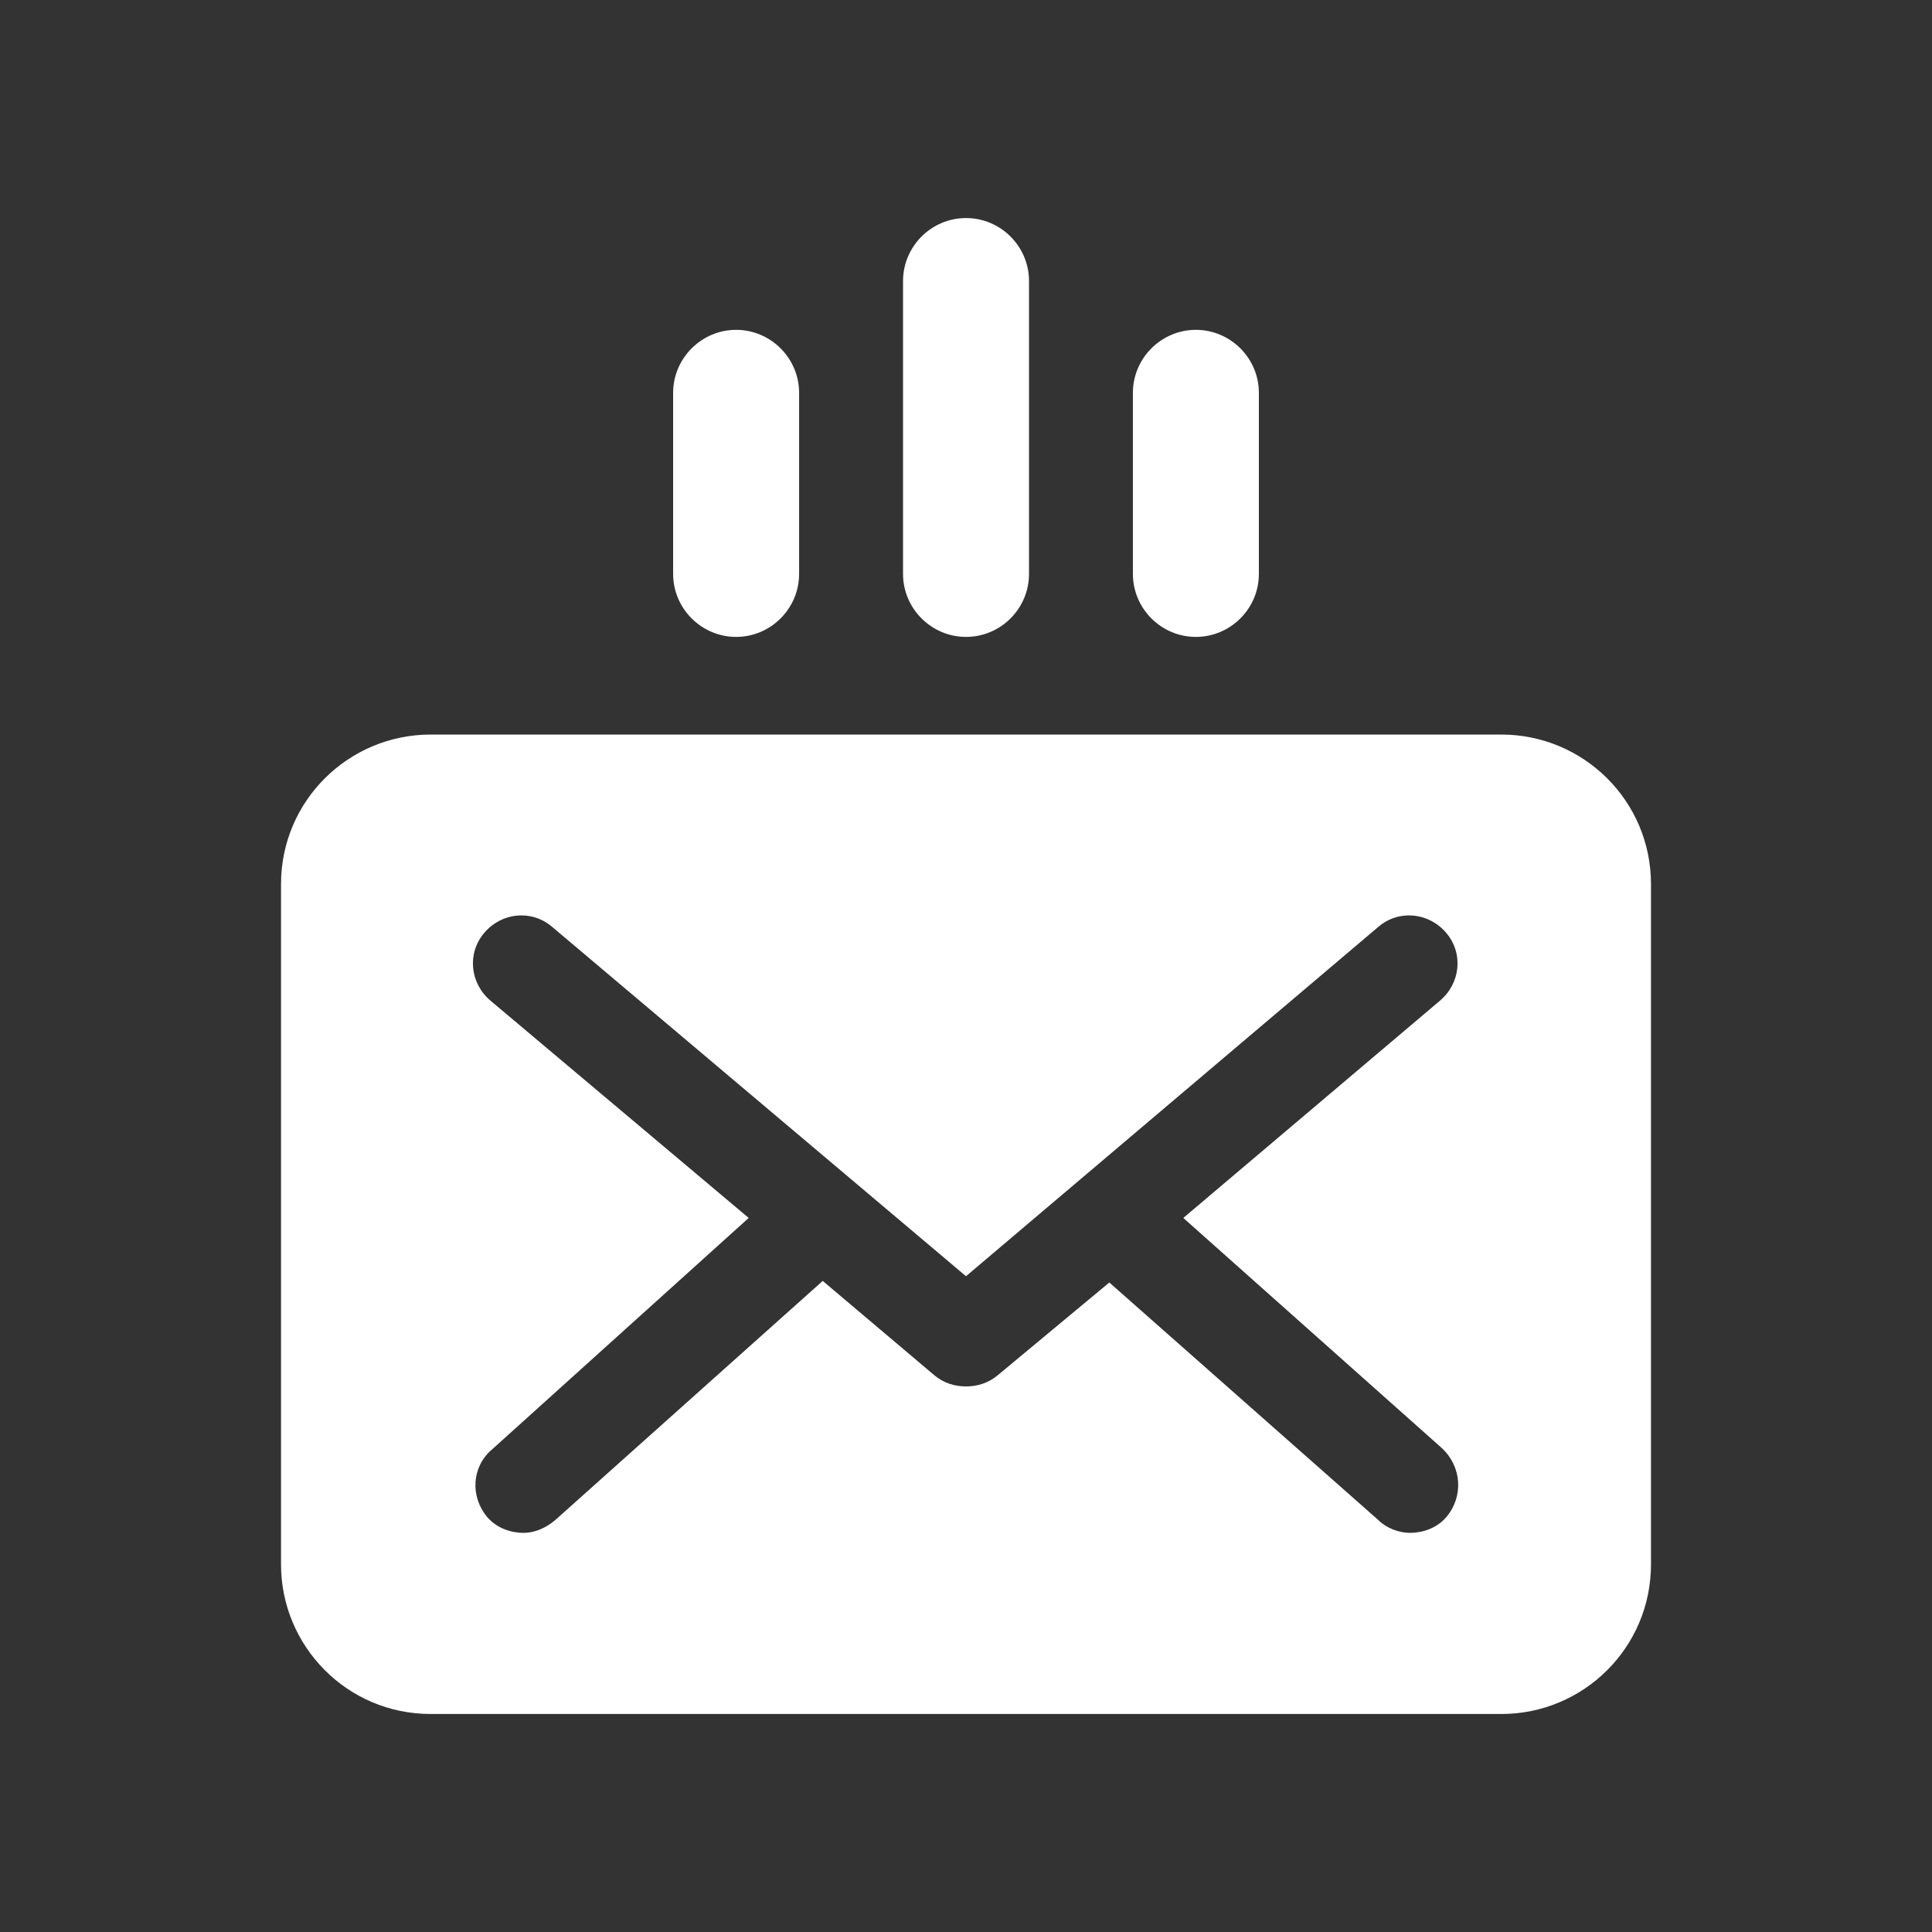 <svg width="44" height="44" viewBox="0 0 44 44" fill="none" xmlns="http://www.w3.org/2000/svg">
<rect x="0" y="0" width="44" height="44" fill="#333333" stroke="none"/>
<path d="M34.193 16.729H9.807C7.942 16.729 6.4 18.235 6.4 20.135V35.628C6.4 37.492 7.907 39.035 9.807 39.035H34.193C36.058 39.035 37.6 37.528 37.6 35.628V20.135C37.6 18.235 36.058 16.729 34.193 16.729ZM32.938 34.552C32.723 34.803 32.4 34.91 32.113 34.91C31.862 34.91 31.575 34.803 31.396 34.623L25.264 29.208L22.718 31.324C22.502 31.503 22.251 31.575 22 31.575C21.749 31.575 21.498 31.503 21.283 31.324L18.737 29.172L12.64 34.623C12.425 34.803 12.174 34.91 11.923 34.91C11.636 34.91 11.313 34.803 11.098 34.552C10.704 34.086 10.74 33.404 11.206 33.01L17.051 27.738L11.17 22.789C10.704 22.395 10.632 21.713 11.027 21.247C11.421 20.781 12.102 20.709 12.569 21.104L22 29.065L31.396 21.104C31.862 20.709 32.544 20.781 32.938 21.247C33.333 21.713 33.261 22.395 32.795 22.789L26.949 27.738L32.831 32.974C33.297 33.404 33.333 34.086 32.938 34.552Z" fill="white"/>
<path d="M16.765 14.505C17.553 14.505 18.199 13.86 18.199 13.071V8.947C18.199 8.158 17.553 7.512 16.765 7.512C15.976 7.512 15.33 8.158 15.33 8.947V13.071C15.33 13.86 15.976 14.505 16.765 14.505Z" fill="white"/>
<path d="M22.001 14.505C22.79 14.505 23.435 13.86 23.435 13.071V6.4C23.435 5.611 22.79 4.966 22.001 4.966C21.212 4.966 20.566 5.611 20.566 6.4V13.071C20.566 13.86 21.212 14.505 22.001 14.505Z" fill="white"/>
<path d="M27.235 14.505C28.024 14.505 28.67 13.86 28.67 13.071V8.947C28.67 8.158 28.024 7.512 27.235 7.512C26.446 7.512 25.801 8.158 25.801 8.947V13.071C25.801 13.86 26.446 14.505 27.235 14.505Z" fill="white"/>
</svg>
